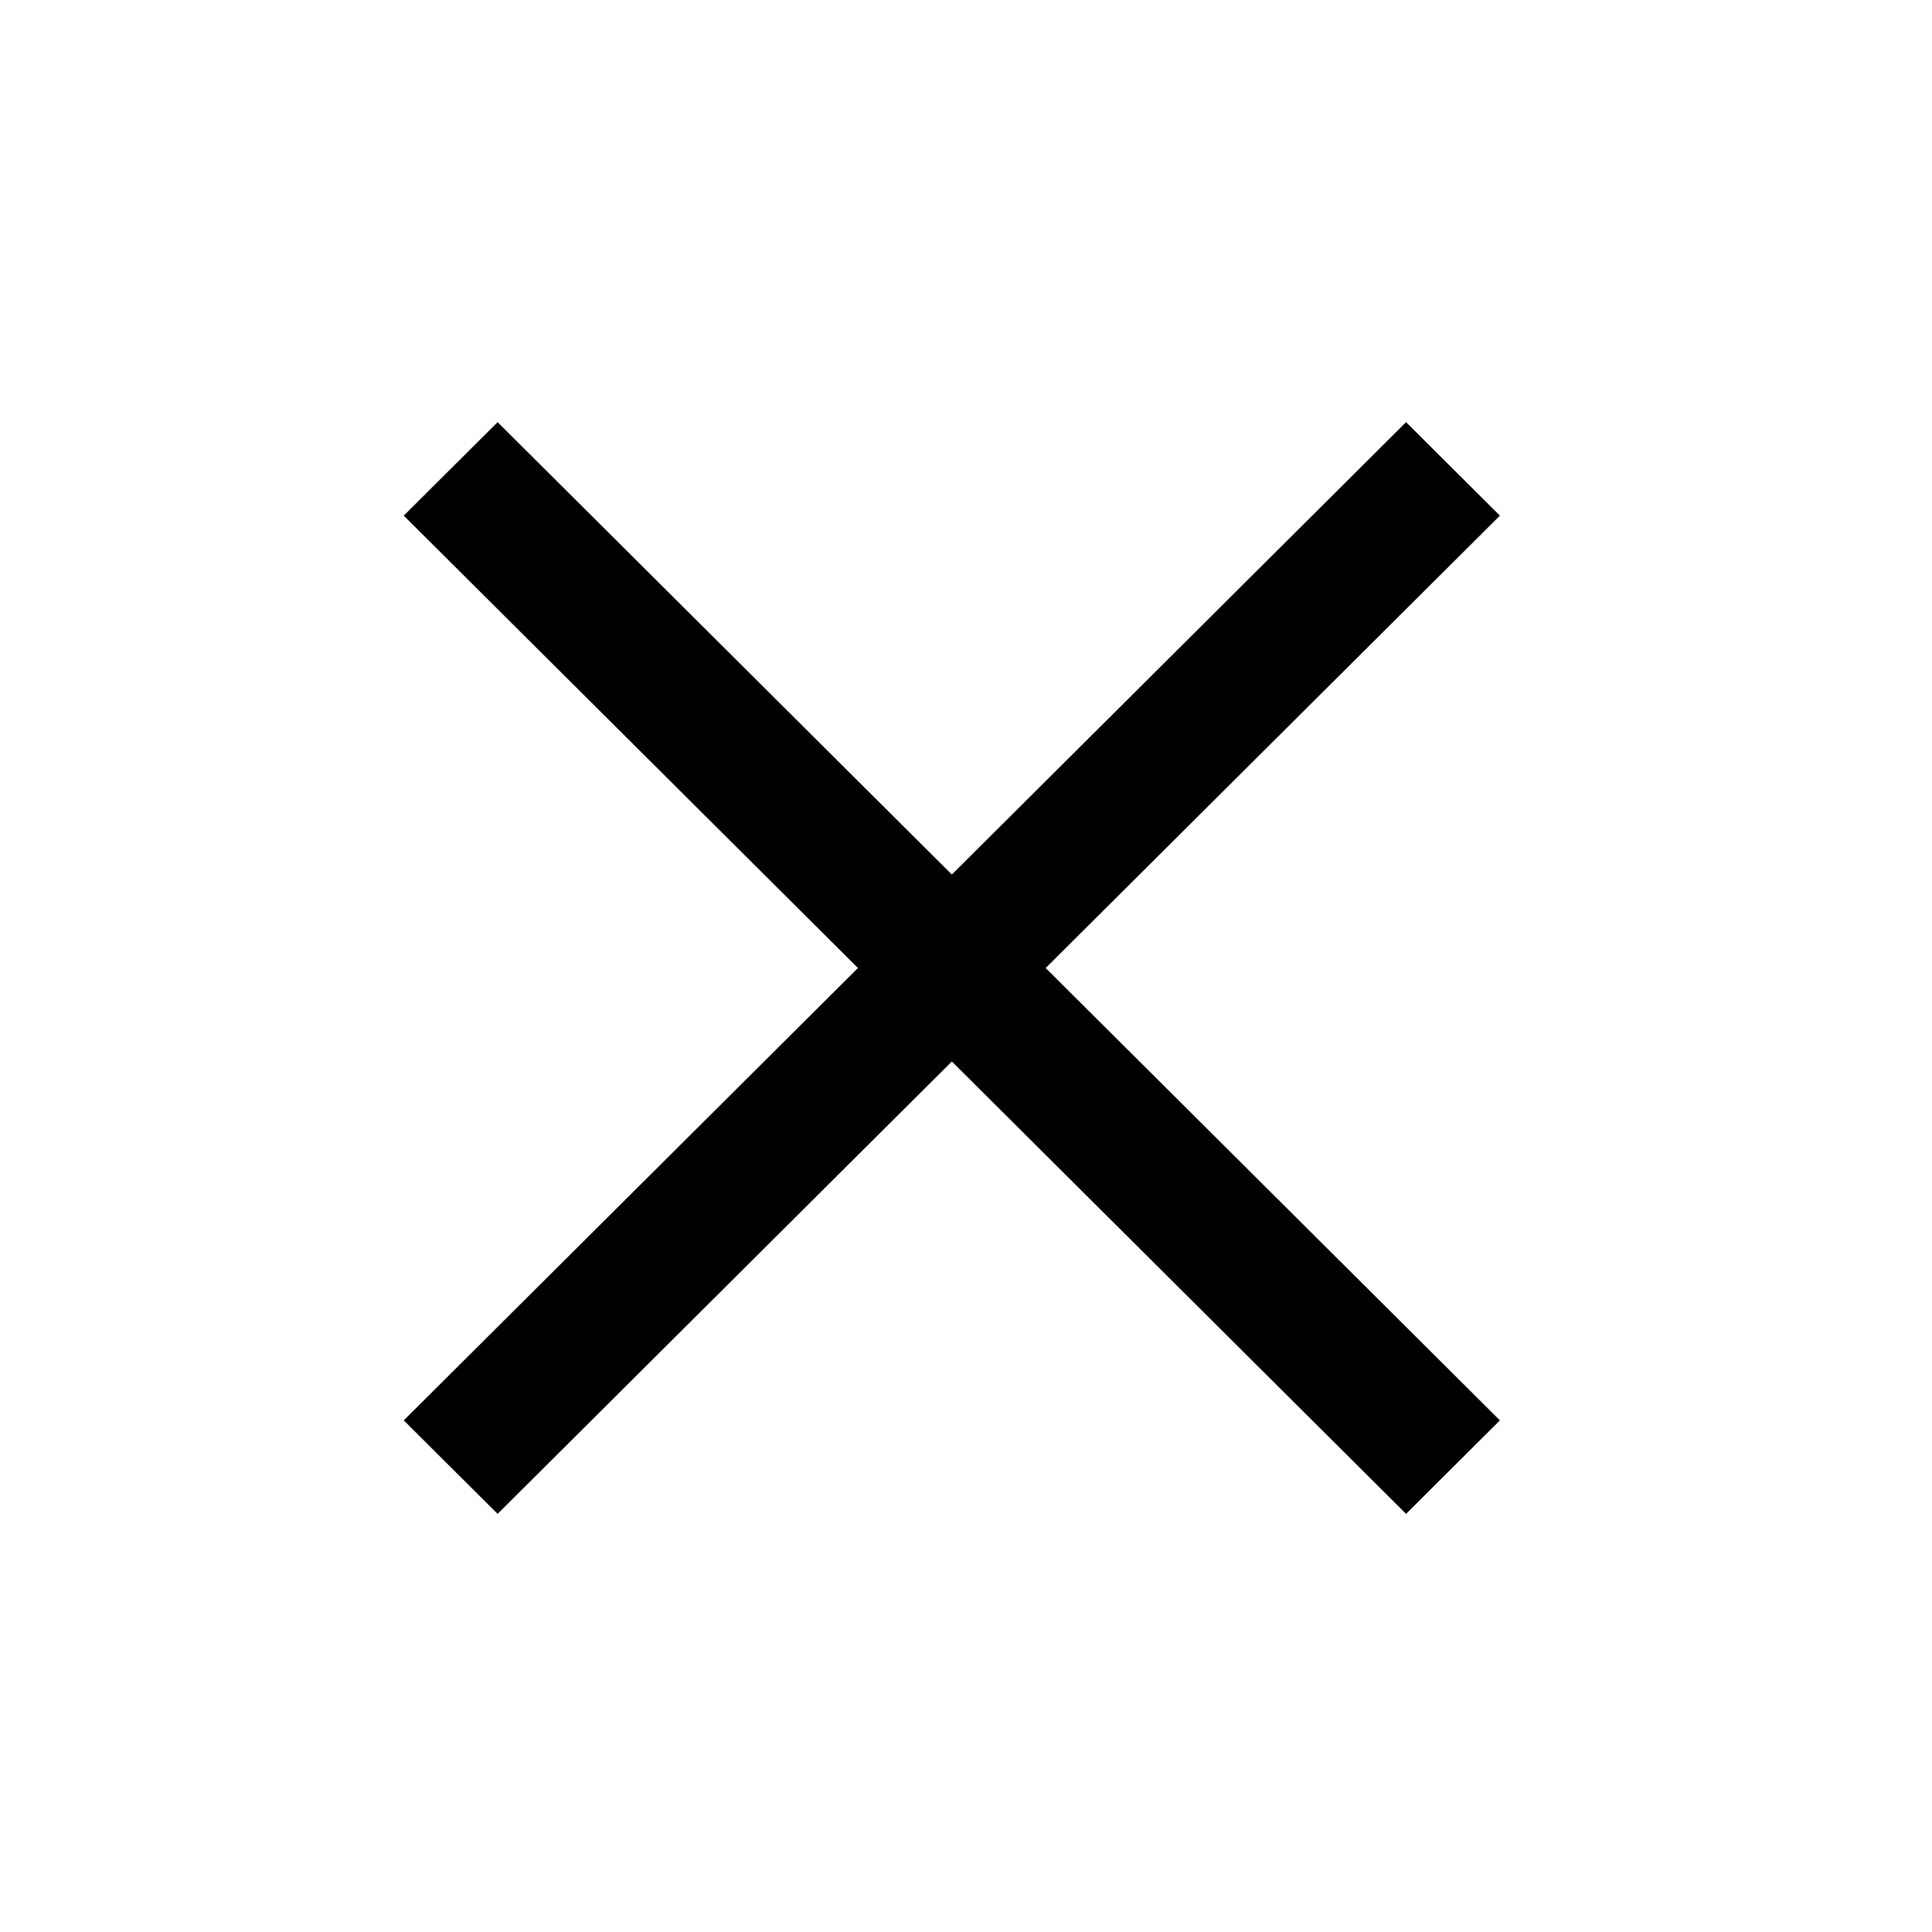<svg width="49" height="49" viewBox="0 0 49 49" fill="none" xmlns="http://www.w3.org/2000/svg">
<path d="M12.621 38.395L10.24 36.024L21.76 24.551L10.24 13.078L12.621 10.707L24.141 22.18L35.661 10.707L38.041 13.078L26.521 24.551L38.041 36.024L35.661 38.395L24.141 26.922L12.621 38.395Z" fill="black"/>
</svg>
